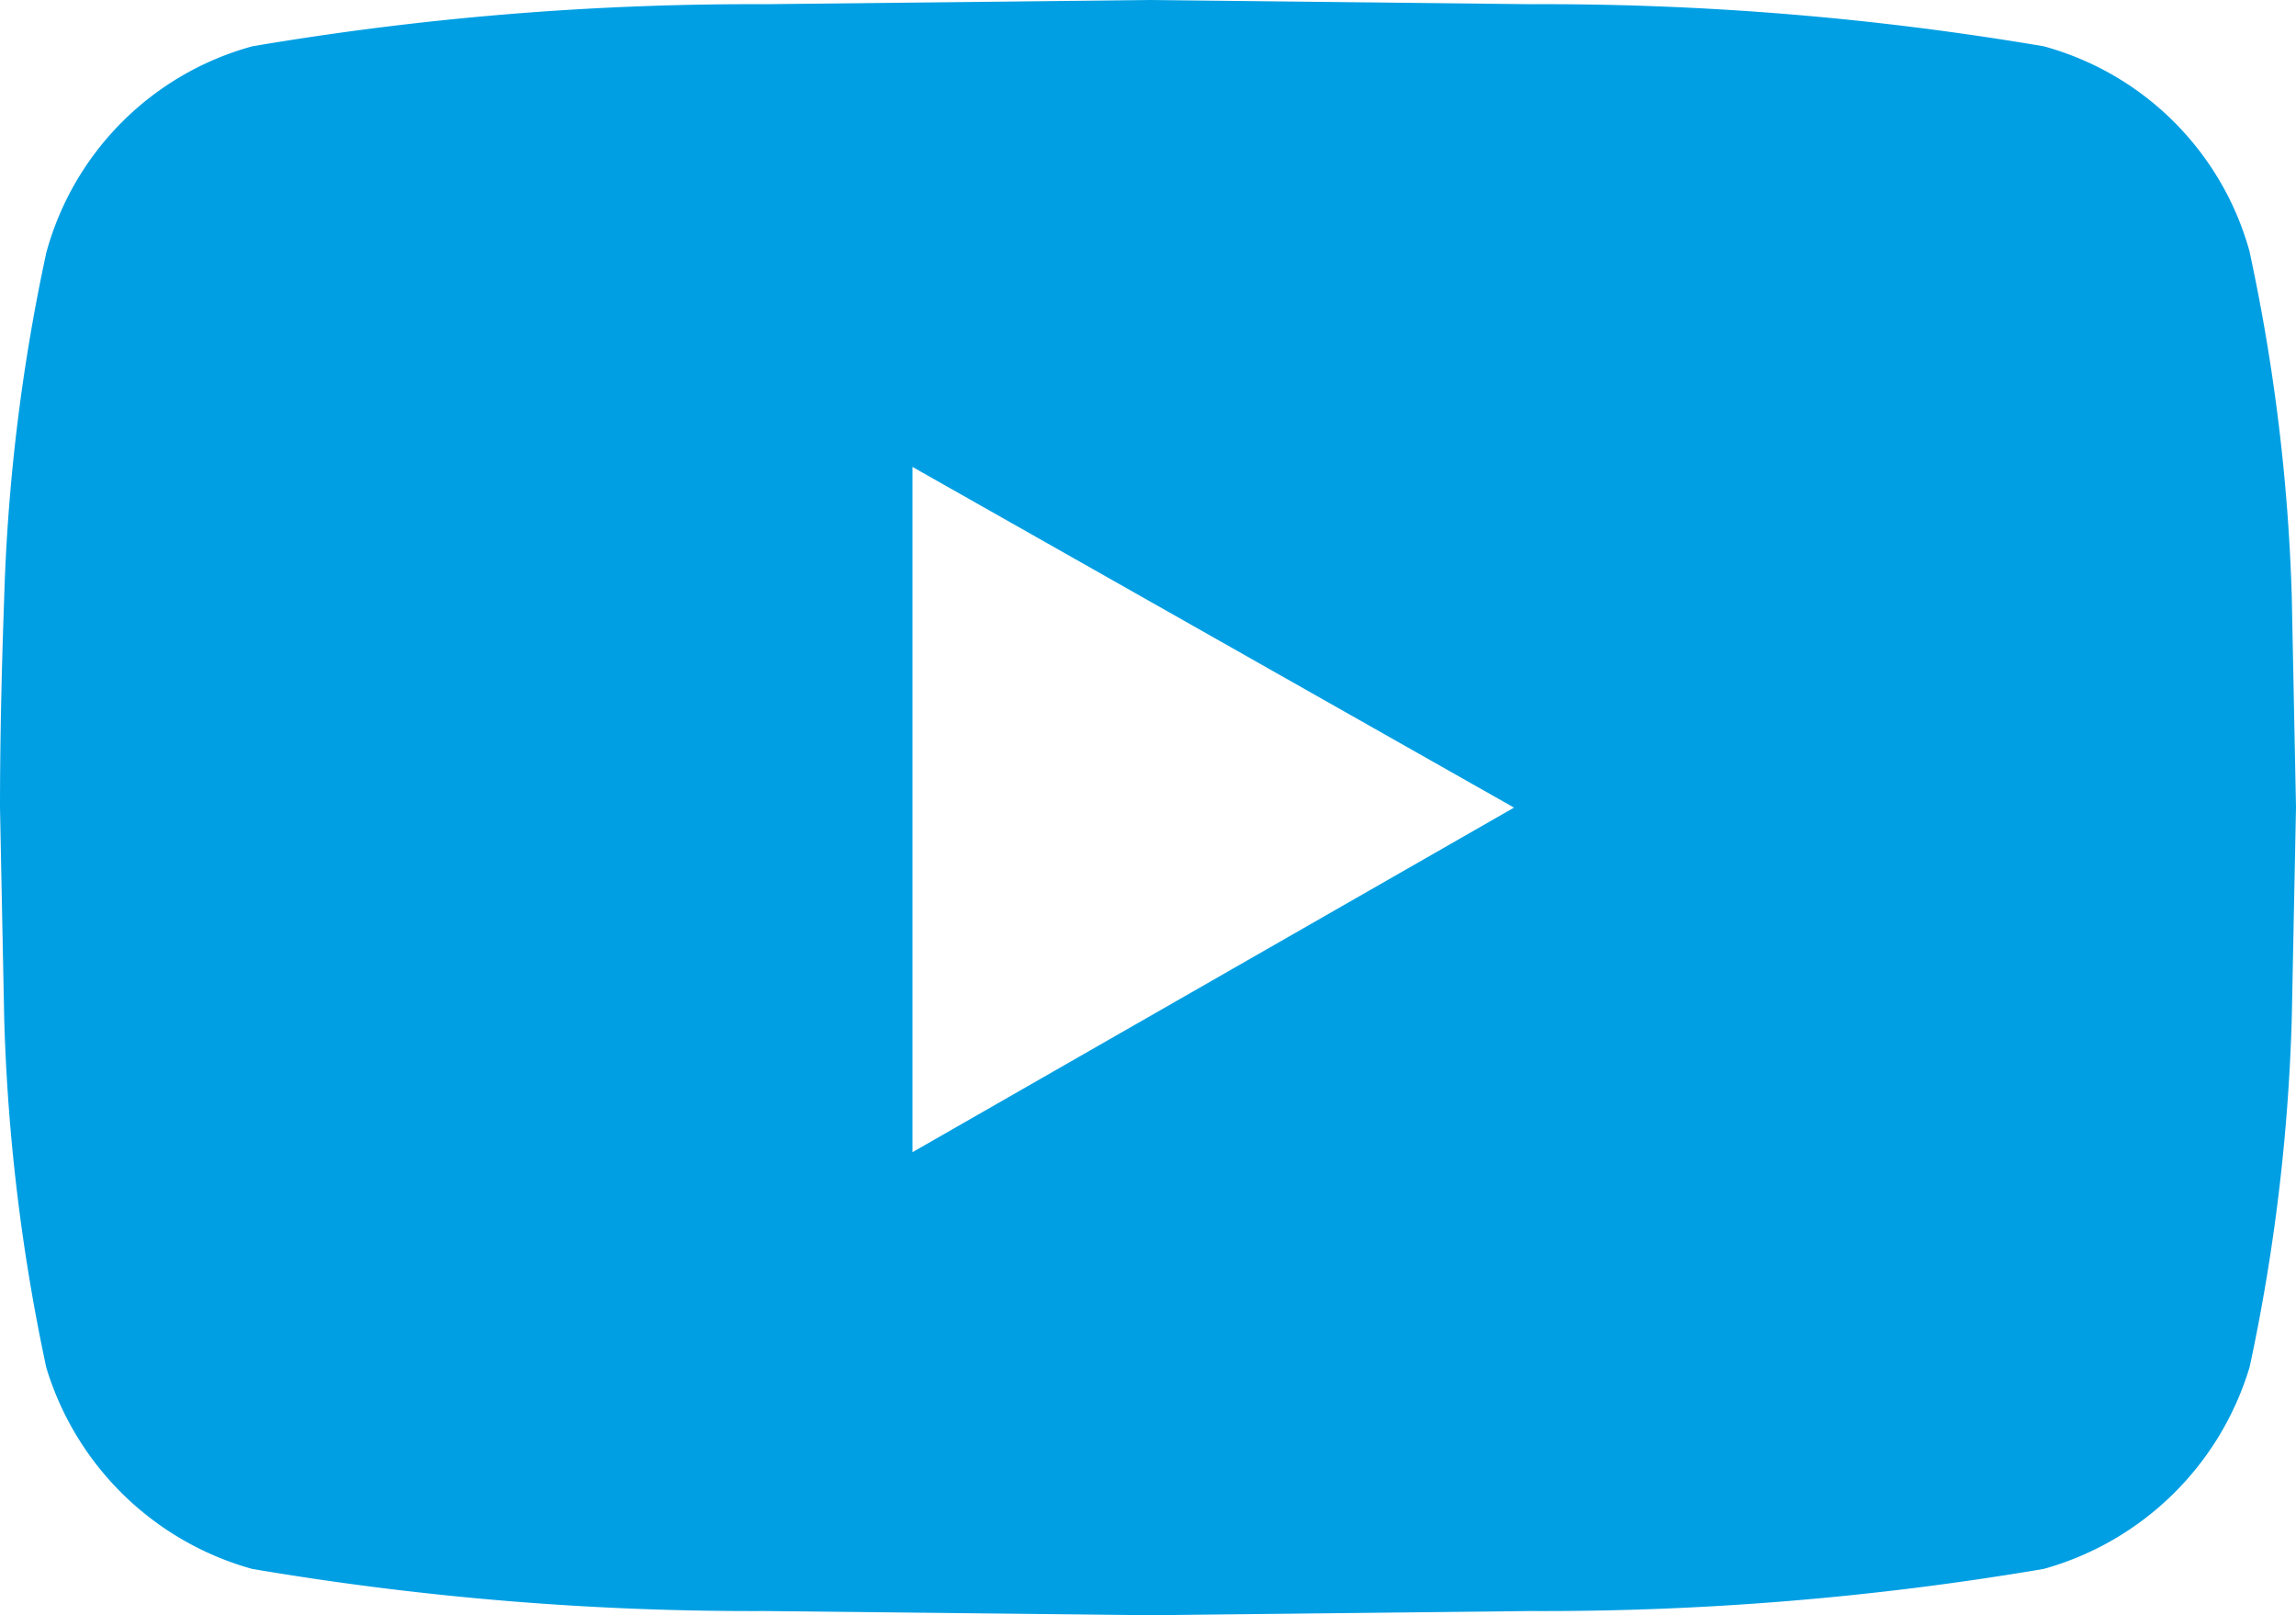 <svg xmlns="http://www.w3.org/2000/svg" xmlns:xlink="http://www.w3.org/1999/xlink" width="21.328" height="15" viewBox="0 0 21.328 15">
  <defs>
    <clipPath id="clip-path">
      <rect width="21.328" height="15" fill="none"/>
    </clipPath>
  </defs>
  <g id="Repeat_Grid_4" data-name="Repeat Grid 4" clip-path="url(#clip-path)">
    <g transform="translate(-7.13 -10)">
      <path id="Pfad_111" data-name="Pfad 111" d="M53.234,5.344a17.652,17.652,0,0,1,.391,3.2l.039,1.953-.039,1.953a17.86,17.86,0,0,1-.391,3.242A2.773,2.773,0,0,1,51.32,17.57a27.785,27.785,0,0,1-4.766.391L43,18l-3.555-.039a27.784,27.784,0,0,1-4.766-.391A2.773,2.773,0,0,1,32.766,15.7a17.86,17.86,0,0,1-.391-3.242L32.336,10.5q0-.859.039-1.953a17.652,17.652,0,0,1,.391-3.2A2.73,2.73,0,0,1,34.68,3.43a27.784,27.784,0,0,1,4.766-.391L43,3l3.555.039a27.784,27.784,0,0,1,4.766.391,2.73,2.73,0,0,1,1.914,1.914ZM40.812,13.7,46.4,10.5,40.812,7.336Z" transform="translate(-25.206 7)" fill="#009fe3"/>
    </g>
  </g>
</svg>
